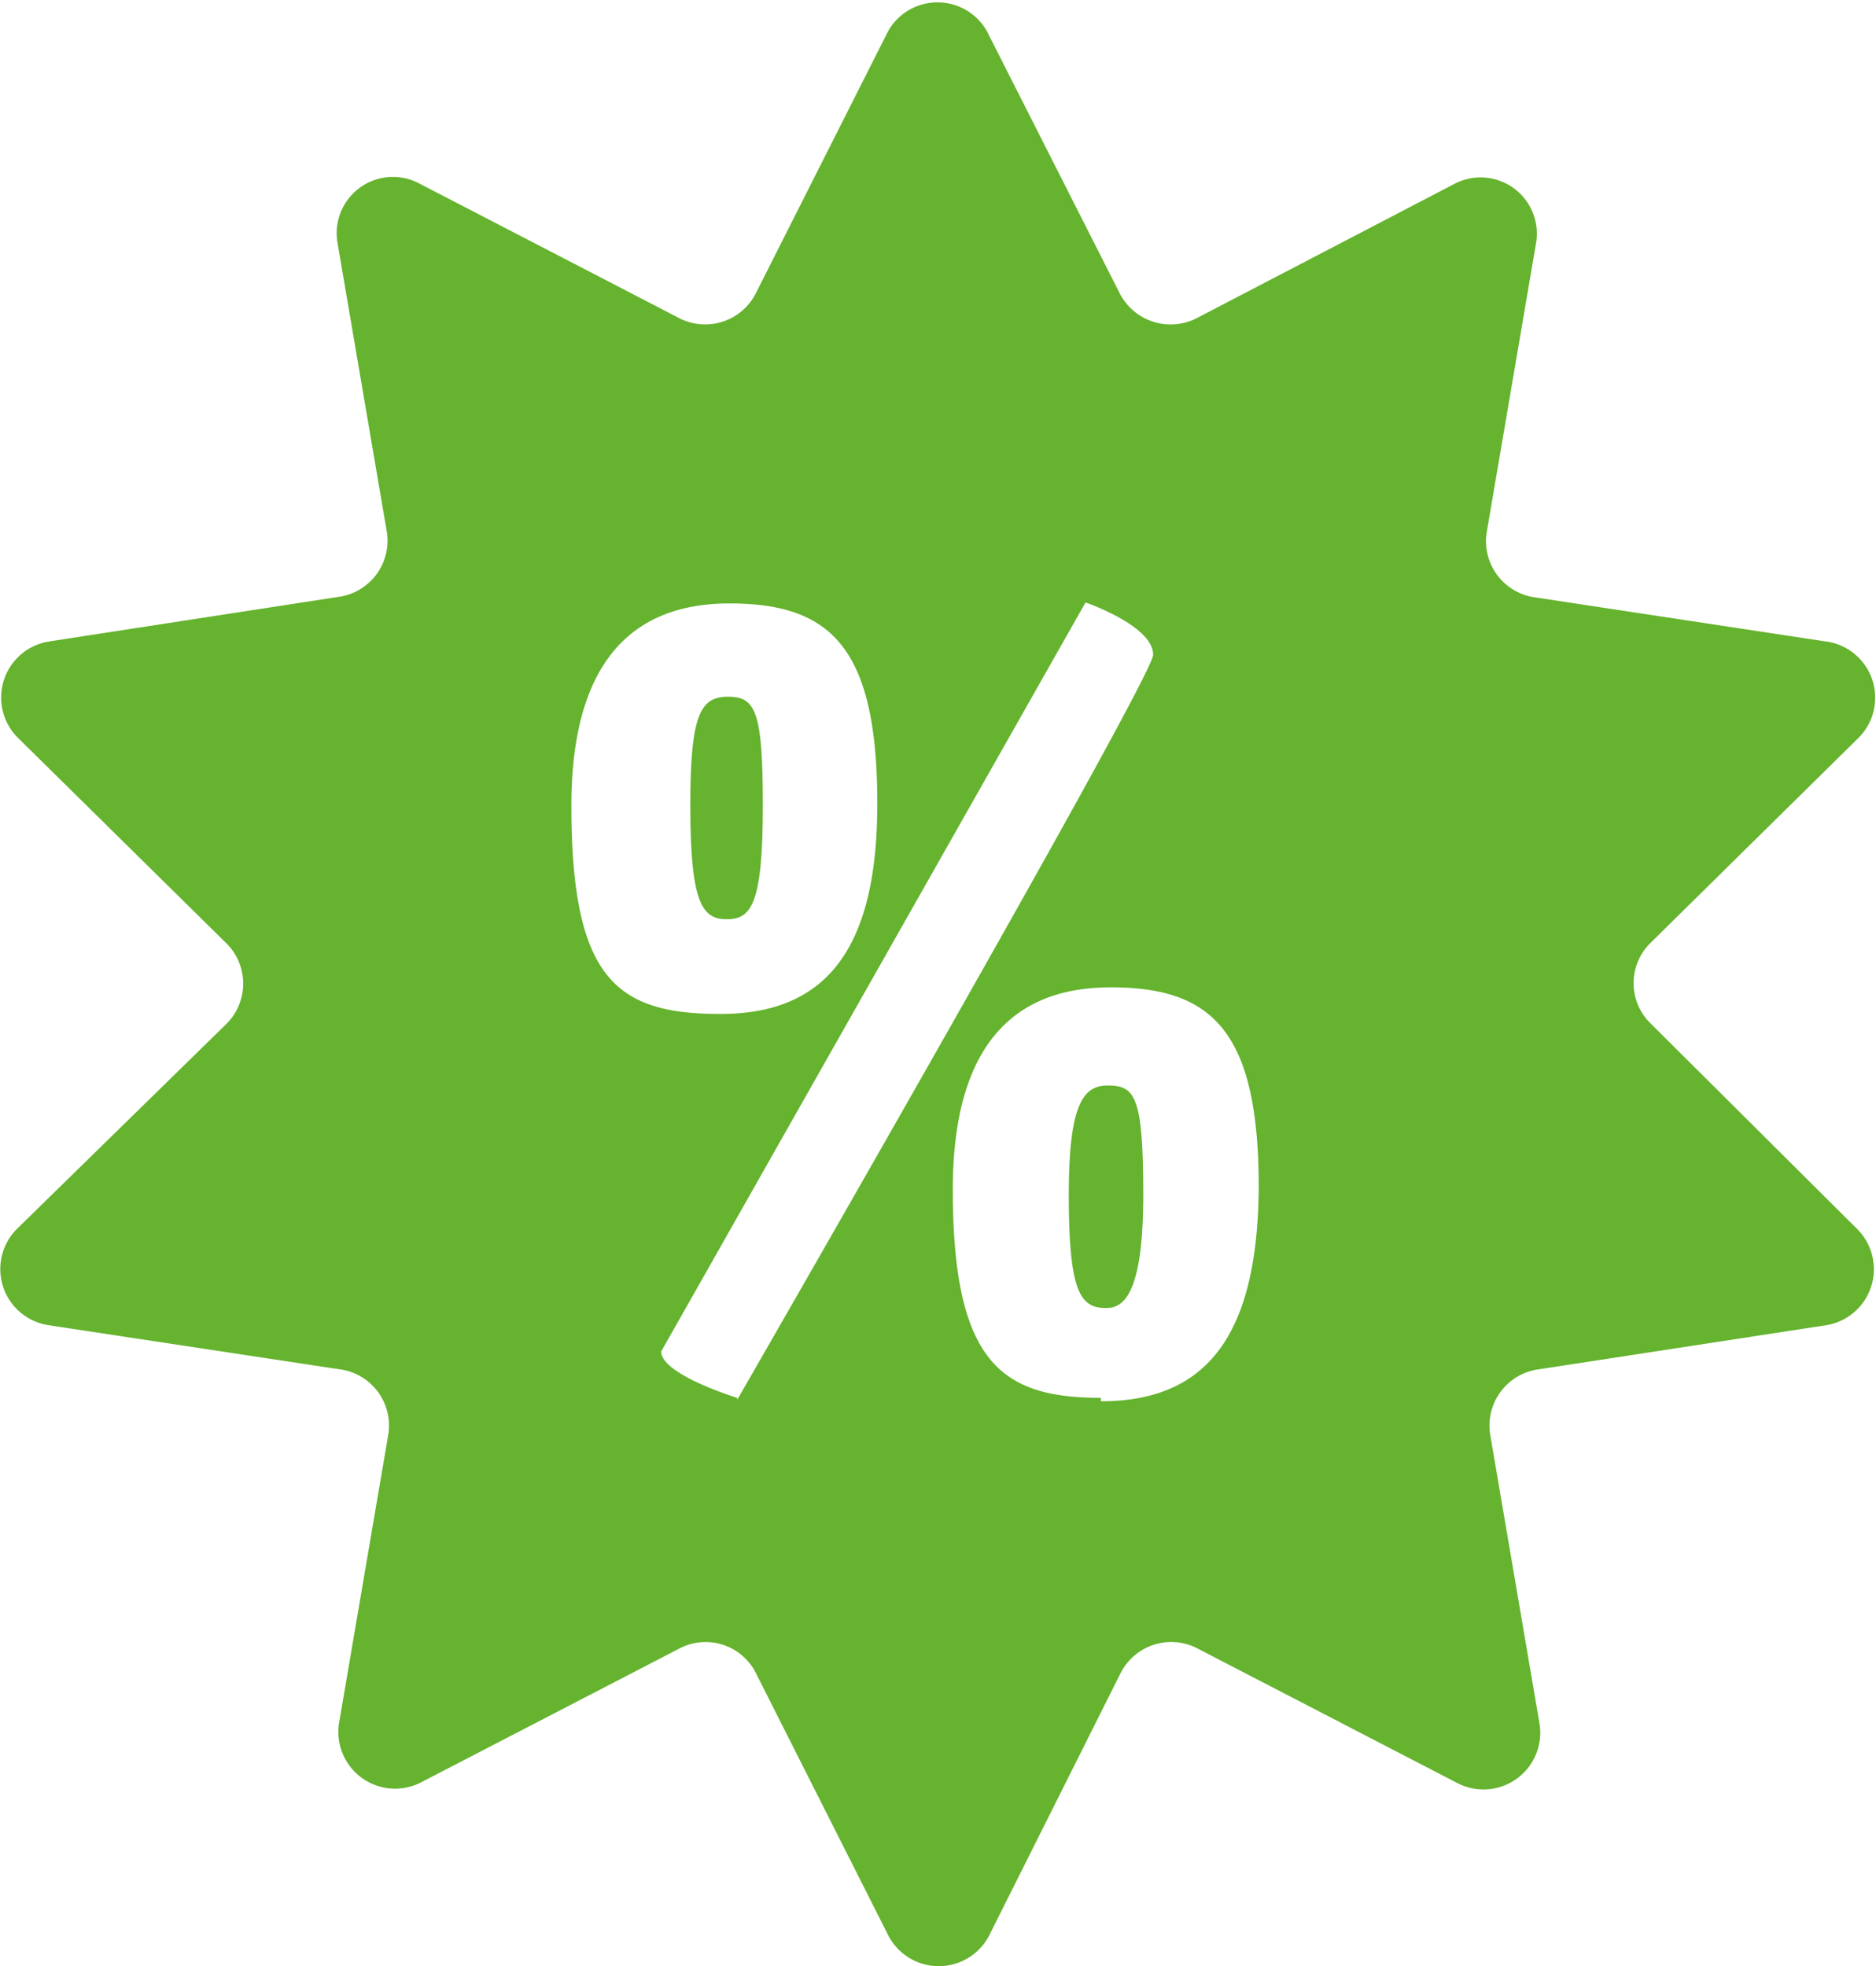 <svg xmlns="http://www.w3.org/2000/svg" viewBox="0 0 38.02 39.85"><defs><style>.cls-1{fill:#65b32e;}</style></defs><g id="Ebene_2" data-name="Ebene 2"><g id="Personalmarketing"><path class="cls-1" d="M22.45,22c-.48,0-.79.34-.79,2.21,0,2,.24,2.3.76,2.3.36,0,.75-.3.75-2.3S23,22,22.45,22Z"/><path class="cls-1" d="M15.46,16.33c0-1.89-.14-2.21-.7-2.21s-.77.34-.77,2.21c0,2,.25,2.3.74,2.3S15.46,18.34,15.46,16.33Z"/><path class="cls-1" d="M33.45,20.74a1.14,1.14,0,0,1,0-1.63l4.23-4.17A1.15,1.15,0,0,0,37,13l-5.87-.89a1.15,1.15,0,0,1-1-1.32l1-5.86a1.14,1.14,0,0,0-1.66-1.2L24.25,6.45a1.16,1.16,0,0,1-1.56-.51L20,.63A1.15,1.15,0,0,0,18,.63L15.32,5.94a1.15,1.15,0,0,1-1.55.51L8.5,3.72a1.14,1.14,0,0,0-1.66,1.2l1,5.86a1.15,1.15,0,0,1-1,1.32L1,13a1.15,1.15,0,0,0-.64,1.95l4.23,4.17a1.15,1.15,0,0,1,0,1.63L.34,24.91A1.15,1.15,0,0,0,1,26.86l5.87.89a1.15,1.15,0,0,1,1,1.32l-1,5.86A1.15,1.15,0,0,0,8.5,36.14l5.27-2.73a1.14,1.14,0,0,1,1.55.5L18,39.22a1.15,1.15,0,0,0,2.05,0l2.66-5.31a1.15,1.15,0,0,1,1.56-.5l5.27,2.73a1.15,1.15,0,0,0,1.66-1.21l-1-5.86a1.15,1.15,0,0,1,1-1.32L37,26.86a1.15,1.15,0,0,0,.64-1.95ZM11.58,16.33c0-2.81,1.15-4.1,3.2-4.1s3,.88,3,4.06c0,3-1.08,4.26-3.18,4.26S11.58,19.85,11.58,16.33Zm3.36,12s-1.54-.47-1.54-.94L22,12.21s1.37.47,1.37,1.06C23.39,13.7,14.94,28.37,14.94,28.37Zm7.37,0c-2,0-3-.7-3-4.22,0-2.82,1.15-4.1,3.2-4.1s3,.88,3,4.05C25.49,27.13,24.41,28.4,22.31,28.4Z"/></g></g></svg>